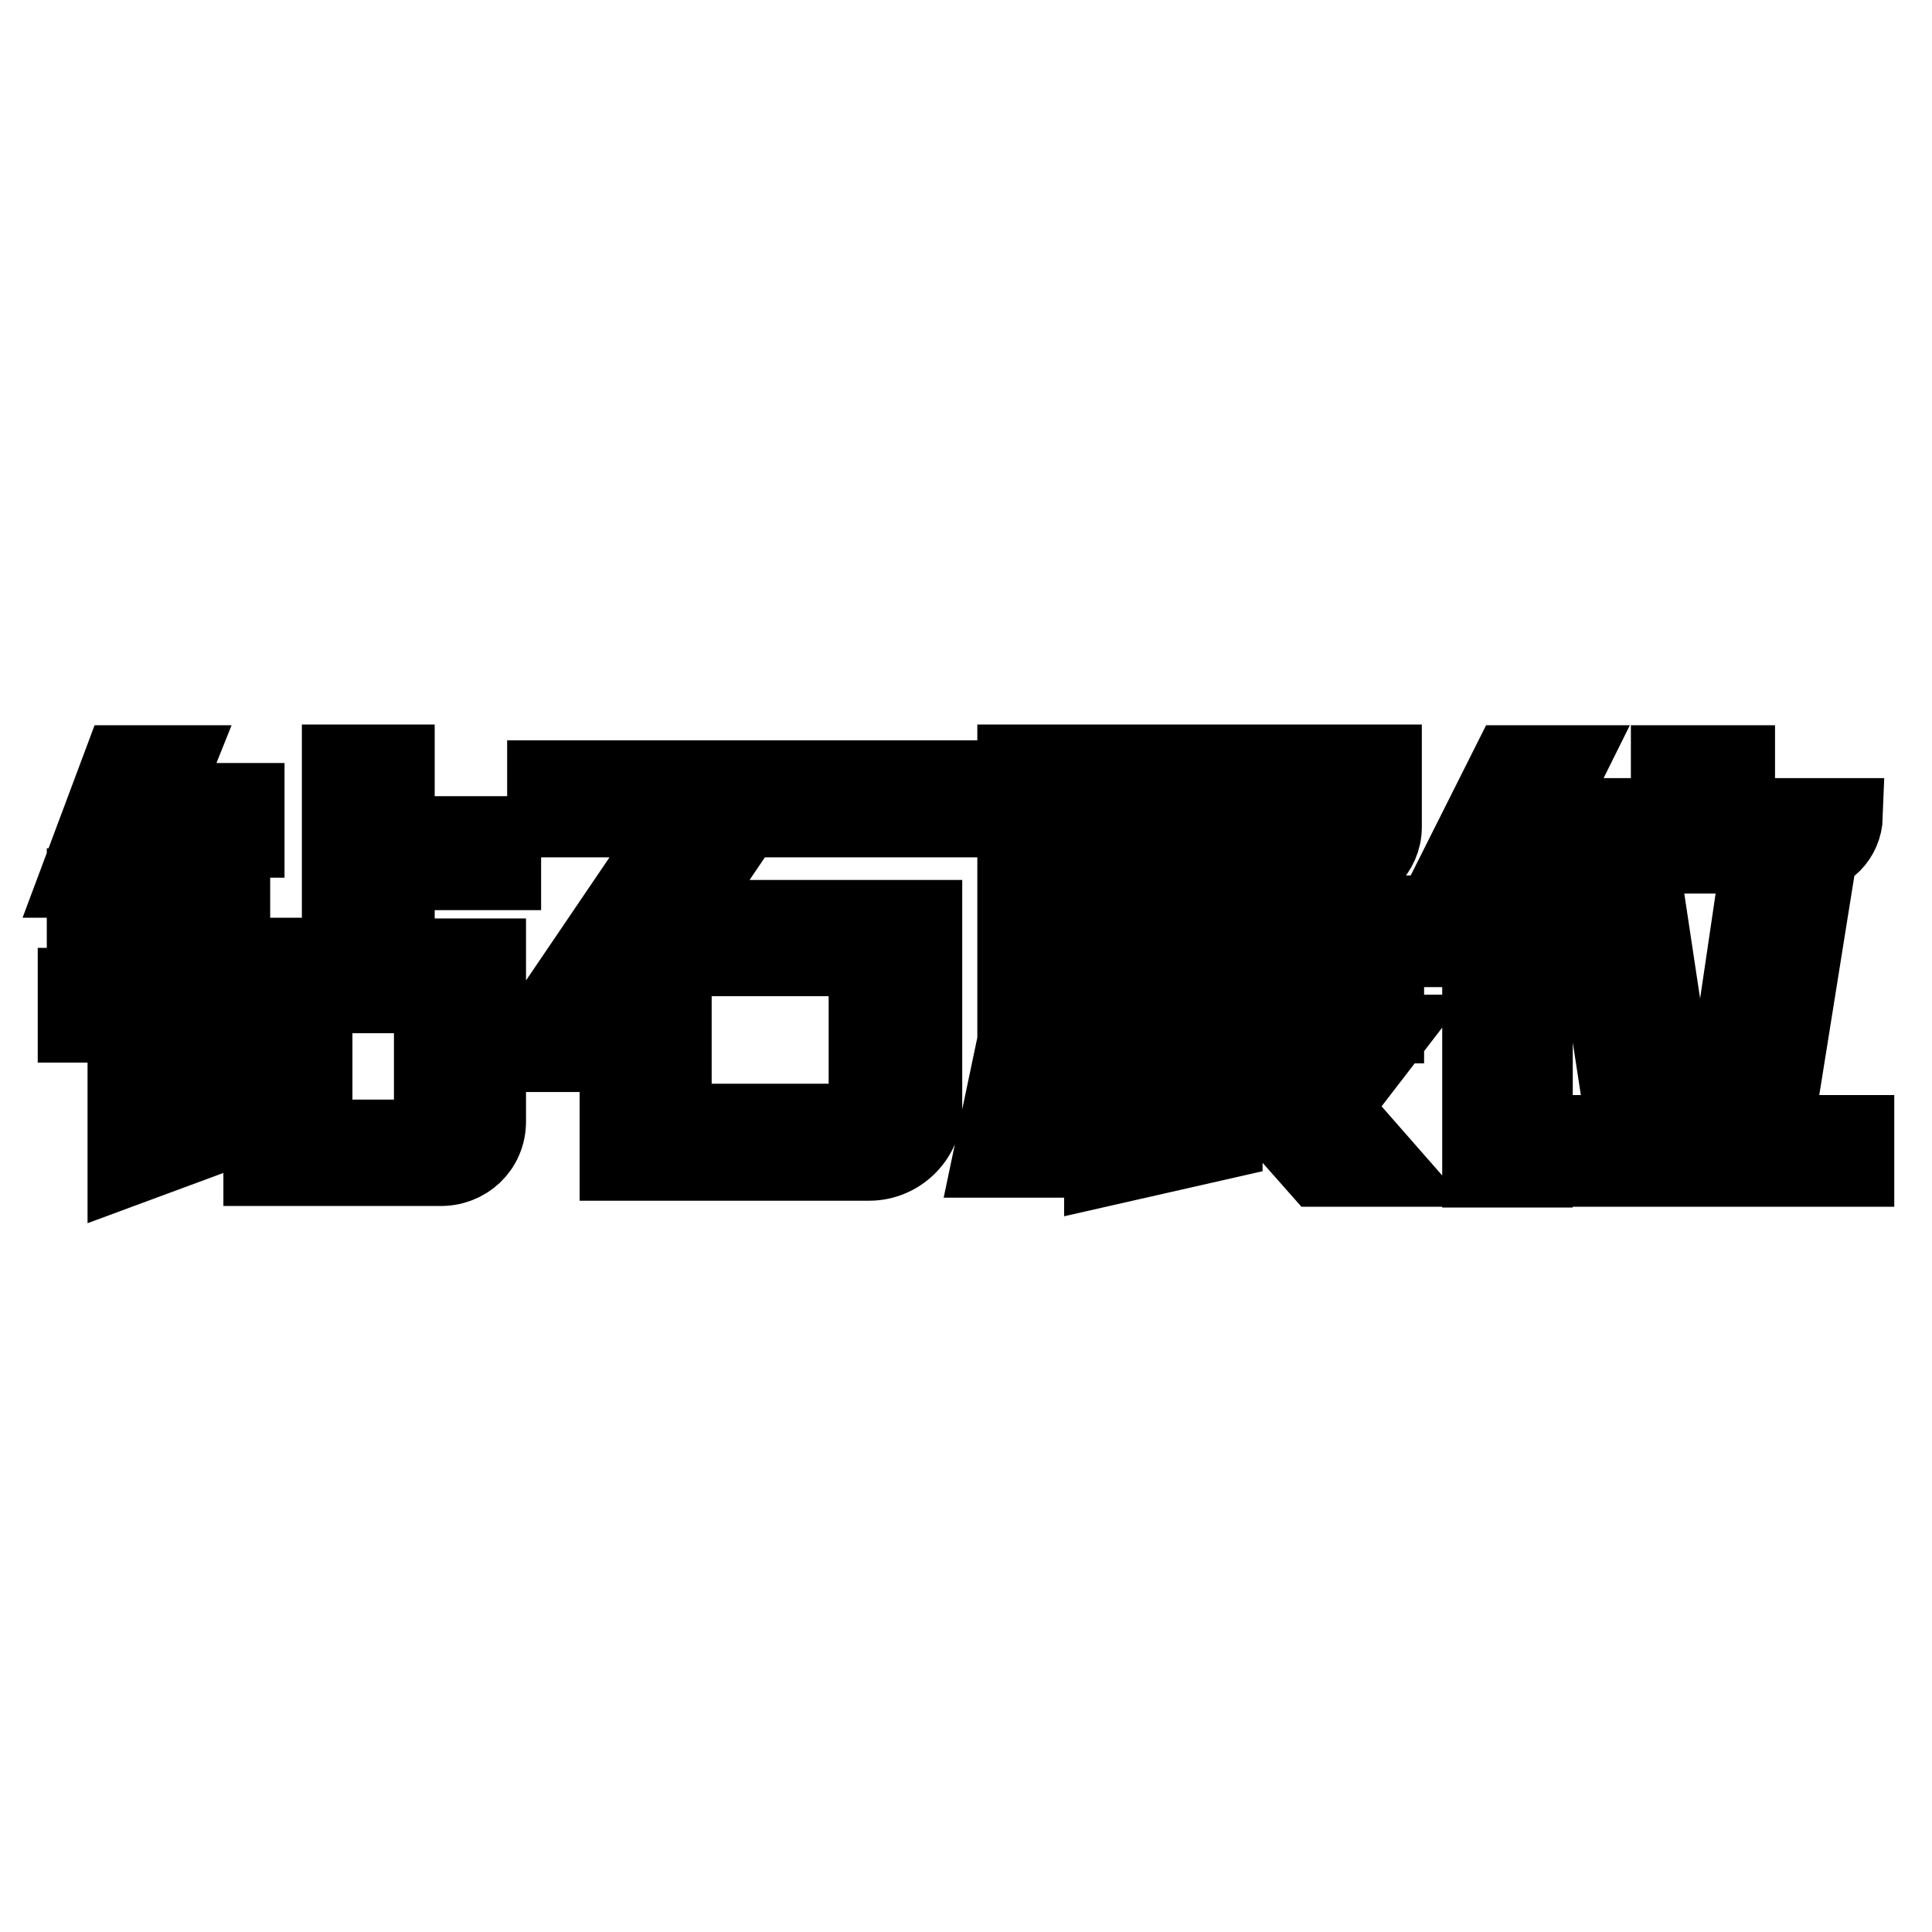 <?xml version="1.0" encoding="utf-8"?>
<!-- Svg Vector Icons : http://www.onlinewebfonts.com/icon -->
<!DOCTYPE svg PUBLIC "-//W3C//DTD SVG 1.1//EN" "http://www.w3.org/Graphics/SVG/1.1/DTD/svg11.dtd">
<svg version="1.1" xmlns="http://www.w3.org/2000/svg" xmlns:xlink="http://www.w3.org/1999/xlink" x="0px" y="0px" viewBox="0 0 256 256" enable-background="new 0 0 256 256" xml:space="preserve">
<g> <path stroke-width="10" fill-opacity="0" stroke="#000000"  d="M19.5,111.3h13.2v-5.2H21.3l2-5H16l-5.8,15.5h7.2L19.5,111.3z M24.2,122.5h6.6v-5.1H11.2v5.1h5.3v8.1H10 v5.2h6.6v12.8v0.9v5.4l14.6-5.4v-5.7l-7,2.4v-10.4h7.7v-5.2h-7.7V122.5z M64.7,148.6c0-0.1,0-21.9,0-21.9H52.6v-11.1h14.1v-5.1 H52.6v-9.5H45v25.6H34.6v28.2h23.6C61.8,154.9,64.7,152.2,64.7,148.6L64.7,148.6z M57.2,150.7H41.7v-18.8h15.5V150.7z M98.7,108.6 h28.1v-5.5H72.2v5.5h18l-21.1,31.1h8.6l4.1-6v20.4H115h0.2c3.9,0,7.3-3.2,7.3-7.2c0-0.1,0-0.2,0-0.2v-25.1H89.9L98.7,108.6z  M114.8,127v21.6H89.3V127H114.8z M153.4,135.9h30.3v-4.5h-9.4v-6h9.4V121h-9.4v-5.4h3c3.3,0,6.1-2.7,6.1-6c0-0.2,0-8.6,0-8.6 h-48.9v37l-3.3,15.7h7.6L142,138v-2.2h4v19.1l16.3-3.7V146l-8.9,1.6V135.9z M166.9,131.4h-8.7v-6h8.7V131.4z M166.9,121h-8.7v-5.4 h8.7V121z M142,106.1h34v4.9h-34V106.1z M150.8,131.4H142v-6h8.8V131.4z M150.8,121H142v-5.4h8.8V121z M172.2,141.9l-4.3-5.1h-9.2 l16,18.1h9l-7.1-8.1l7.7-10h-8.1L172.2,141.9z M206.2,113.4c0,0,32.9,0,33,0c2.9,0,5.2-2.3,5.3-5.3h-14.3v-7h-9.1v7h-14.9V113.4z  M235.2,150.1l5.2-32.5h-7.9l-4.8,32.5h-4.8l-4.9-32.5h-7.7l5,32.5h-9.9v4.8H246v-4.8H235.2z M207.9,101.1H200l-12.4,24.7h8 l0.5-0.9v30.1h7.3v-39h-2.9L207.9,101.1z"/></g>
</svg>